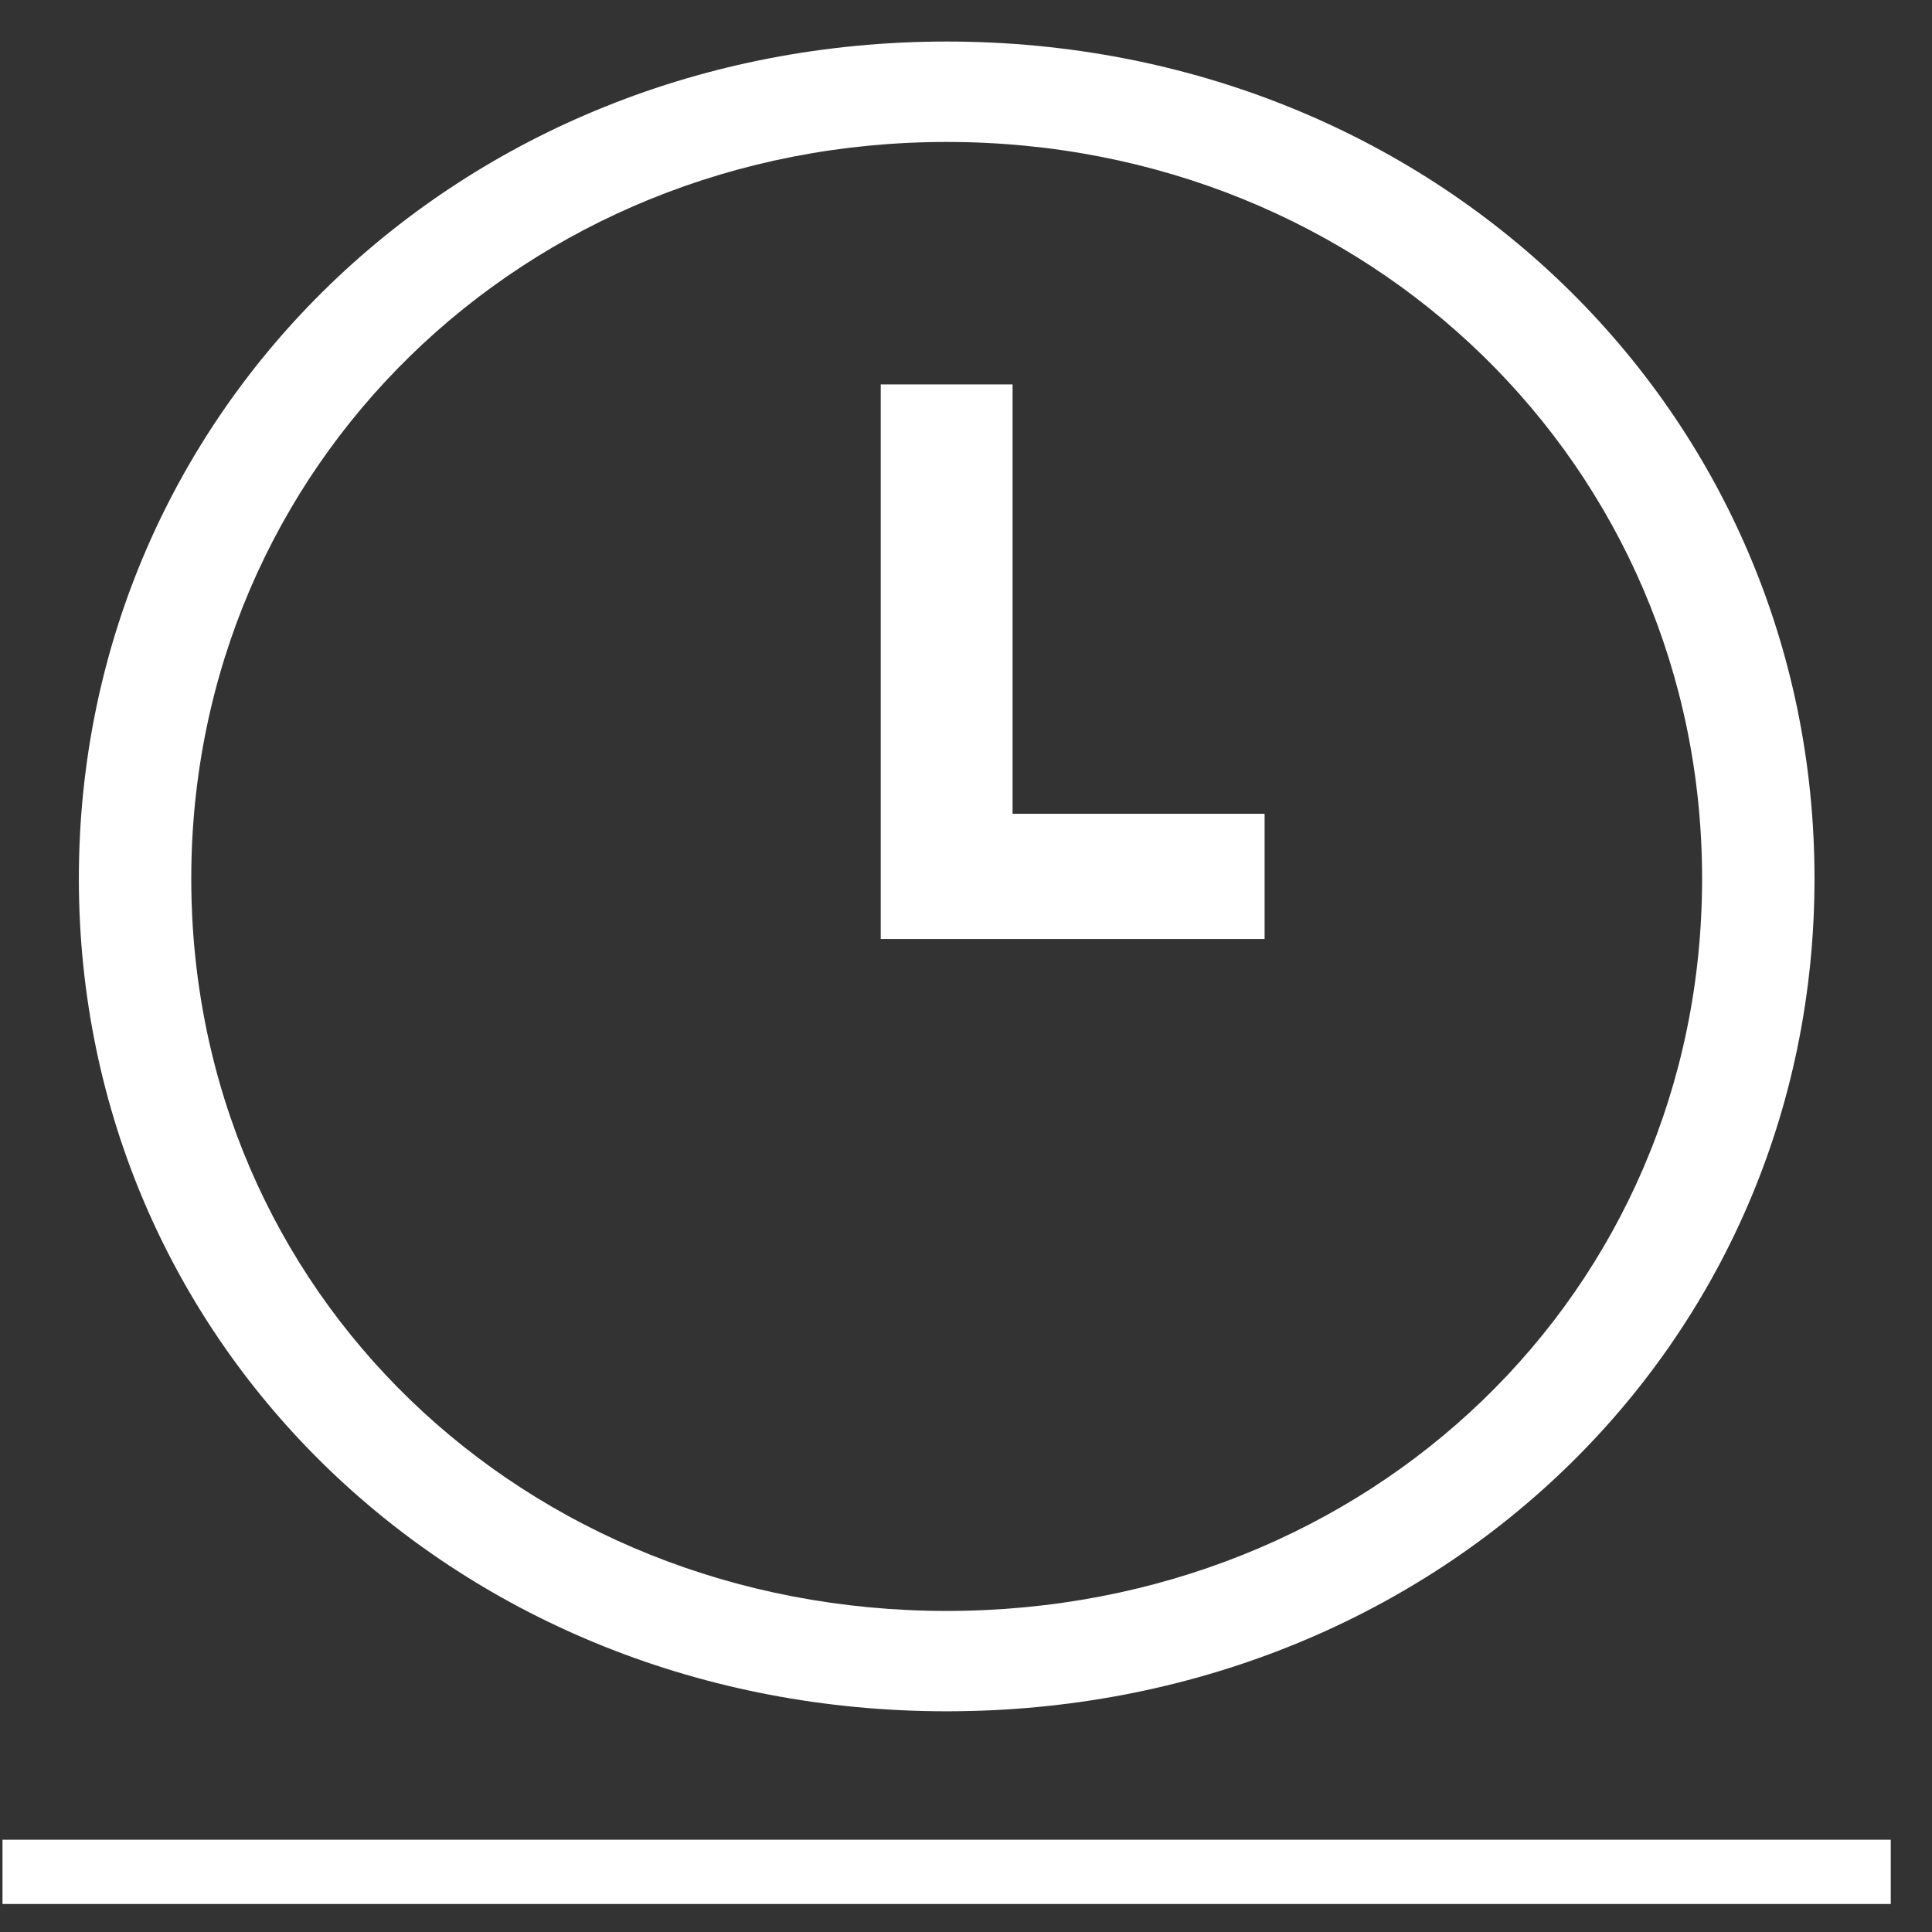 <?xml version="1.0" encoding="UTF-8"?>
<svg width="38px" height="38px" viewBox="0 0 38 38" version="1.1" xmlns="http://www.w3.org/2000/svg" xmlns:xlink="http://www.w3.org/1999/xlink">
    <rect x="0" y="0" width="38" height="38" fill="#333333" stroke="none"/>
    <!-- Generator: Sketch 51.3 (57544) - http://www.bohemiancoding.com/sketch -->
    <title>icons/features/white/nolines/hour</title>
    <desc>Created with Sketch.</desc>
    <defs></defs>
    <g id="Hoteles-Comfort" stroke="none" stroke-width="1" fill="none" fill-rule="evenodd">
        <g id="Pere-IV---Habitaciones" transform="translate(-190, -6162)" fill="#FFFFFF">
            <g id="Group-2" transform="translate(0, 5778)">
                <g id="Group">
                    <g id="components/ventajas" transform="translate(0, 1)">
                        <g id="Group" transform="translate(172.119, 290)">
                            <g id="icons/features/white/nolines/hour" transform="translate(0, 77.396)">
                                <g id="Group-12" fill="none" transform="translate(17.93, 0)">
                                    <path d="M18.57,0 L18.57,10.105 L18.57,0 Z" id="Fill-1" fill="#FFFFFF"></path>
                                    <path d="M18.57,72 L18.57,61.895 L18.57,72 Z" id="Fill-3" fill="#FFFFFF"></path>
                                    <path d="M0,52.421 L37.14,52.421 L0,52.421 Z" id="Fill-5" fill="#FFFFFF"></path>
                                    <polygon id="Fill-6" fill="#FFFFFF" points="0 53.053 37.14 53.053 37.14 51.789 0 51.789"></polygon>
                                    <g id="Group-11" transform="translate(1.281, 16.421)" fill="#FFFFFF">
                                        <path d="M32.148,16.464 C32.148,8.357 25.602,1.975 17.291,1.975 C8.976,1.975 2.432,8.357 2.432,16.464 C2.432,24.61 8.976,30.868 17.291,30.868 C25.602,30.868 32.148,24.61 32.148,16.464 M34.359,16.464 C34.359,25.661 26.887,32.842 17.291,32.842 C7.695,32.842 0.221,25.661 0.221,16.464 C0.221,7.266 7.695,-0 17.291,-0 C26.887,-0 34.359,7.266 34.359,16.464" id="Fill-7"></path>
                                        <polygon id="Fill-9" points="15.993 6.744 15.993 17.652 23.543 17.652 23.543 15.189 18.586 15.189 18.586 6.744"></polygon>
                                    </g>
                                </g>
                            </g>
                        </g>
                    </g>
                </g>
            </g>
        </g>
    </g>
</svg>